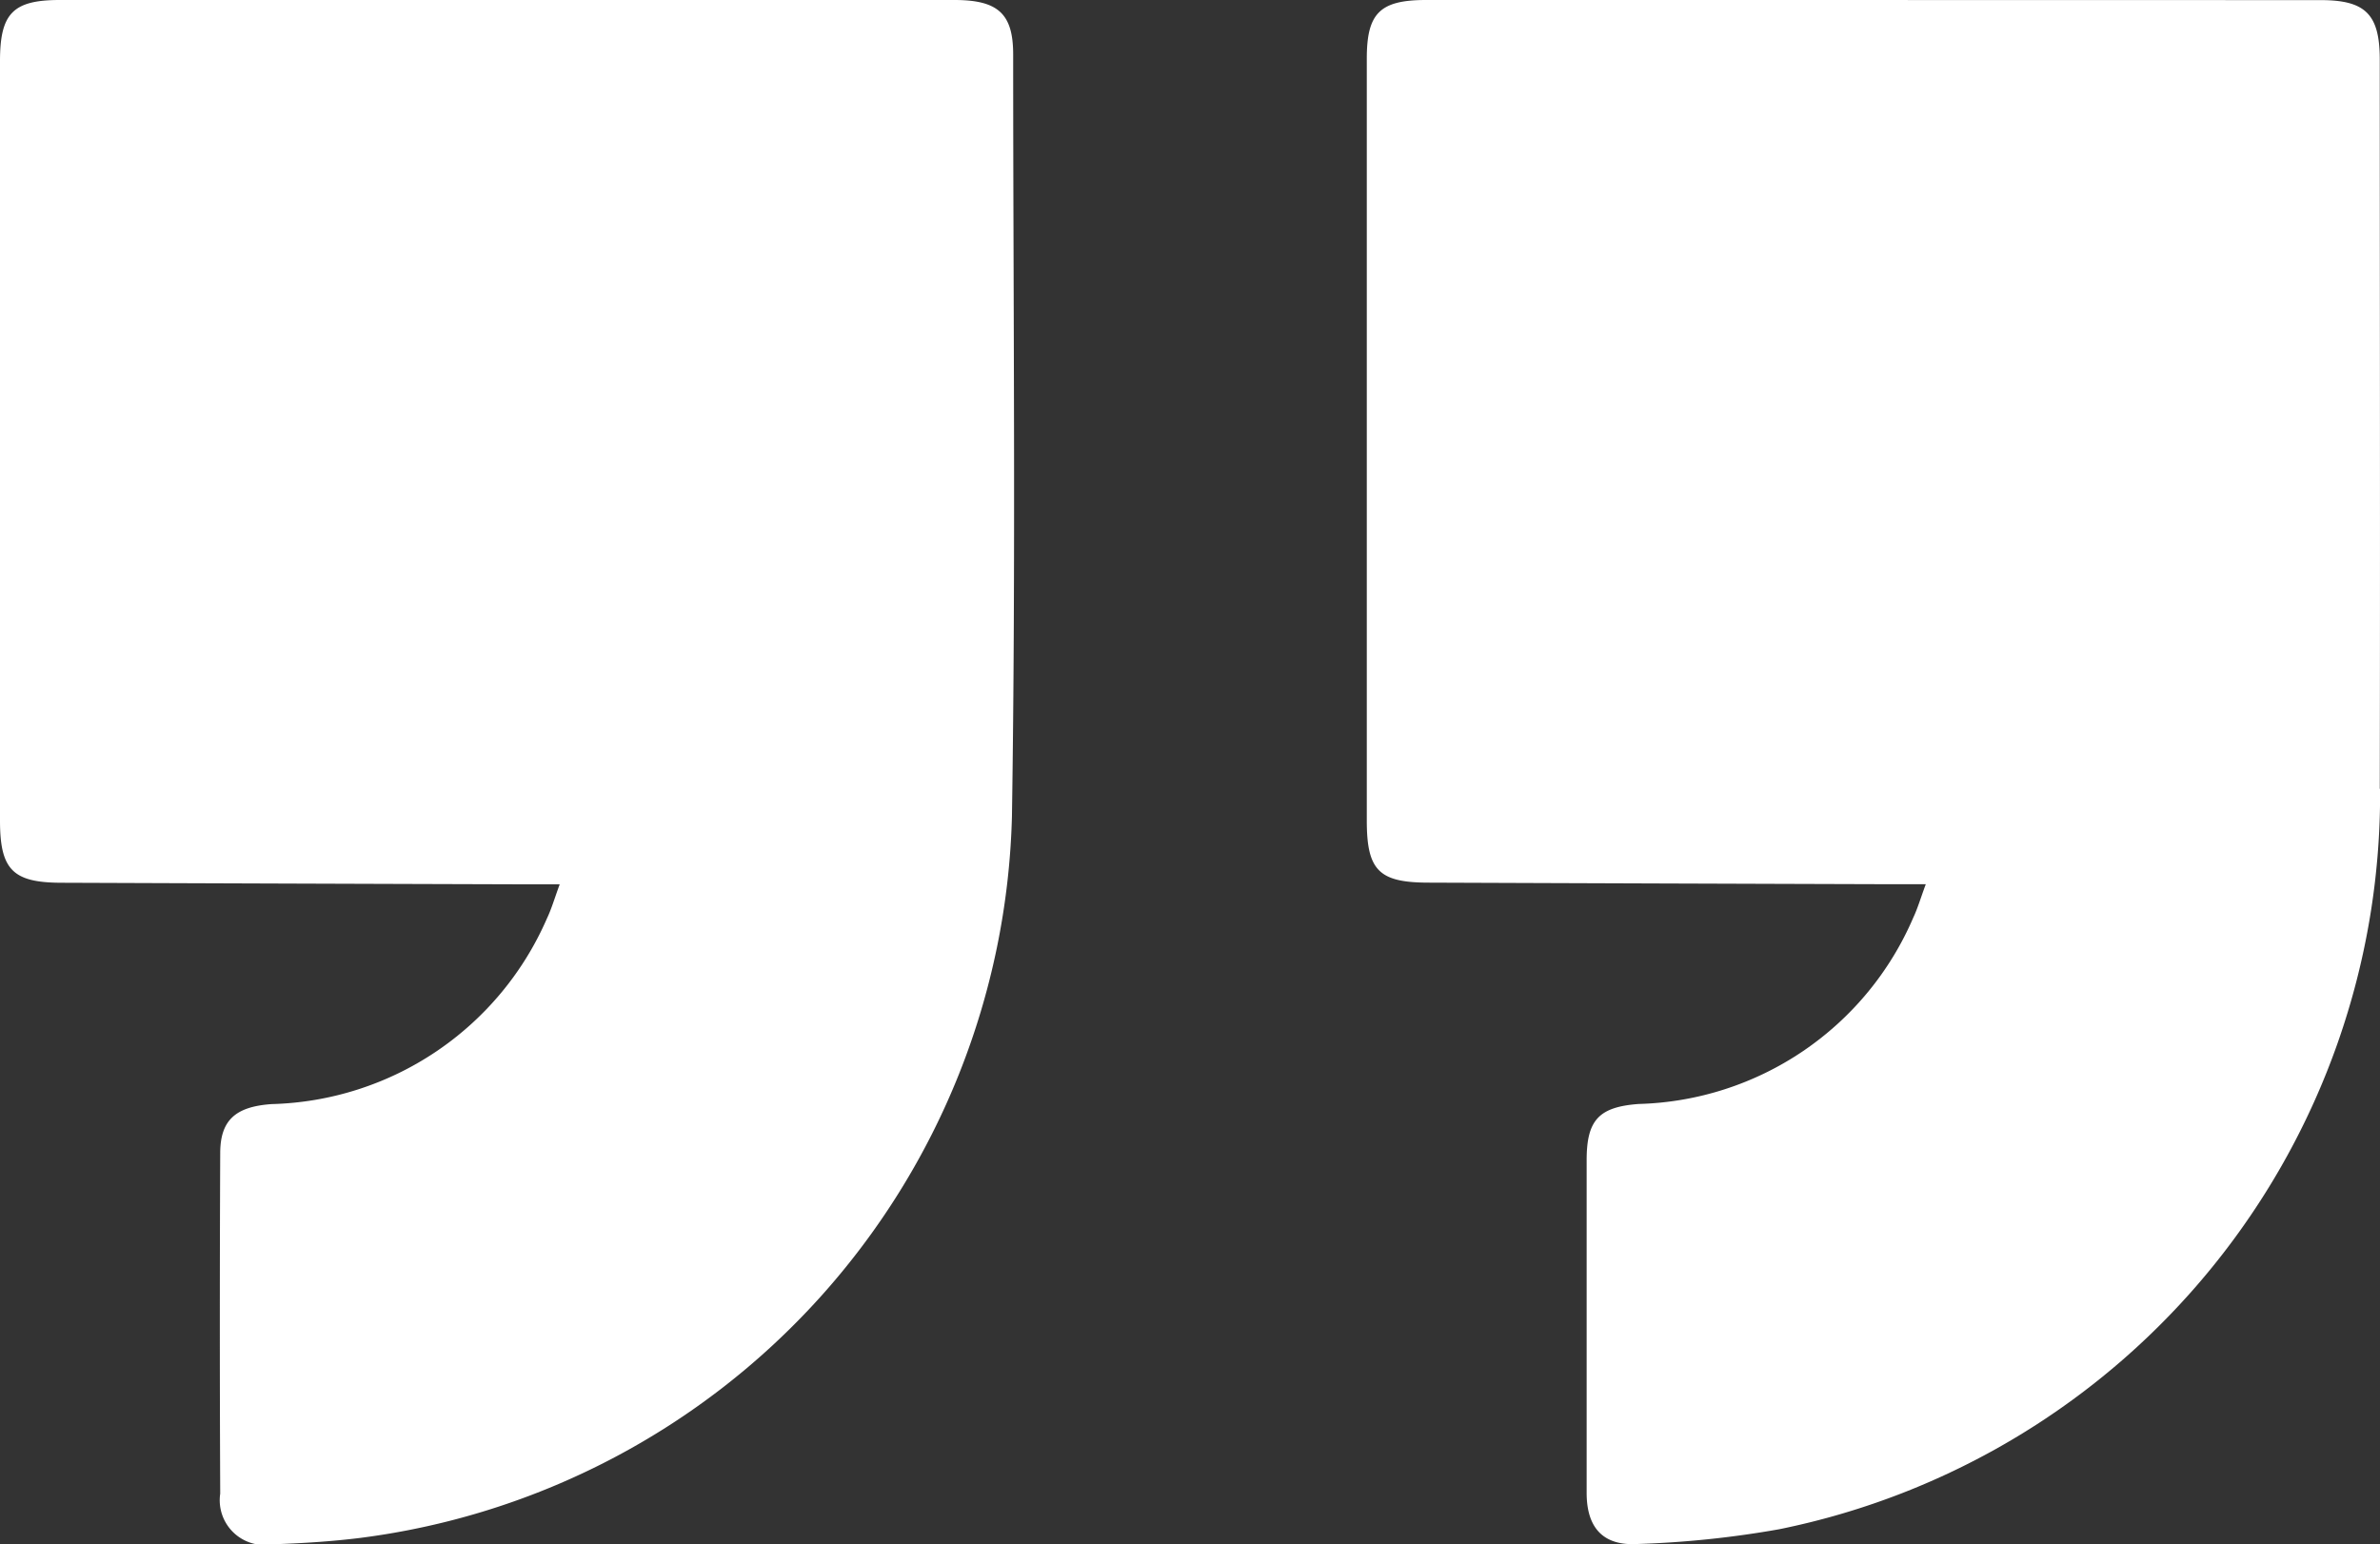 <svg xmlns="http://www.w3.org/2000/svg" xmlns:xlink="http://www.w3.org/1999/xlink" width="60.209" height="39.073" viewBox="0 0 60.209 39.073">
  <rect x="0" y="0" width="60.209" height="39.073" fill="#333333" stroke="none"/>
  <defs>
    <clipPath id="clip-path">
      <rect id="Rectangle_2719" data-name="Rectangle 2719" width="60.209" height="39.073" fill="#fff"/>
    </clipPath>
  </defs>
  <g id="Groupe_5124" data-name="Groupe 5124" transform="translate(0 0)">
    <g id="Groupe_5123" data-name="Groupe 5123" transform="translate(0 0)" clip-path="url(#clip-path)">
      <path id="Tracé_68724" data-name="Tracé 68724" d="M1.544,22.334q5.883.022,11.766.04h.849c-.13.353-.205.616-.321.86a7.817,7.817,0,0,1-6.967,4.7c-.918.065-1.3.41-1.3,1.245q-.019,4.305,0,8.611a1.133,1.133,0,0,0,1.323,1.281c.748-.025,1.5-.071,2.24-.164A18.891,18.891,0,0,0,25.6,20.655c.1-6.424.031-12.852.031-19.277C25.631.349,25.252,0,24.144,0Q12.828,0,1.512,0C.323,0,0,.342,0,1.547Q0,11.154,0,20.76C0,22,.32,22.33,1.544,22.334" transform="translate(0 0)" fill="#fff"/>
      <path id="Tracé_68725" data-name="Tracé 68725" d="M107.382,19.958c.013-6.149,0-12.3,0-18.447,0-1.142-.353-1.508-1.491-1.508Q94.574,0,83.256,0c-1.171,0-1.5.335-1.5,1.481q0,9.641,0,19.282c0,1.254.305,1.563,1.541,1.568q5.852.022,11.7.04h.9c-.135.366-.206.61-.313.838a7.789,7.789,0,0,1-6.951,4.722c-1.007.075-1.315.408-1.315,1.419q0,4.21,0,8.42c0,.892.425,1.349,1.3,1.293a24.887,24.887,0,0,0,3.572-.373,18.974,18.974,0,0,0,15.2-18.735" transform="translate(-47.179 0)" fill="#fff"/>
    </g>
  </g>
</svg>
